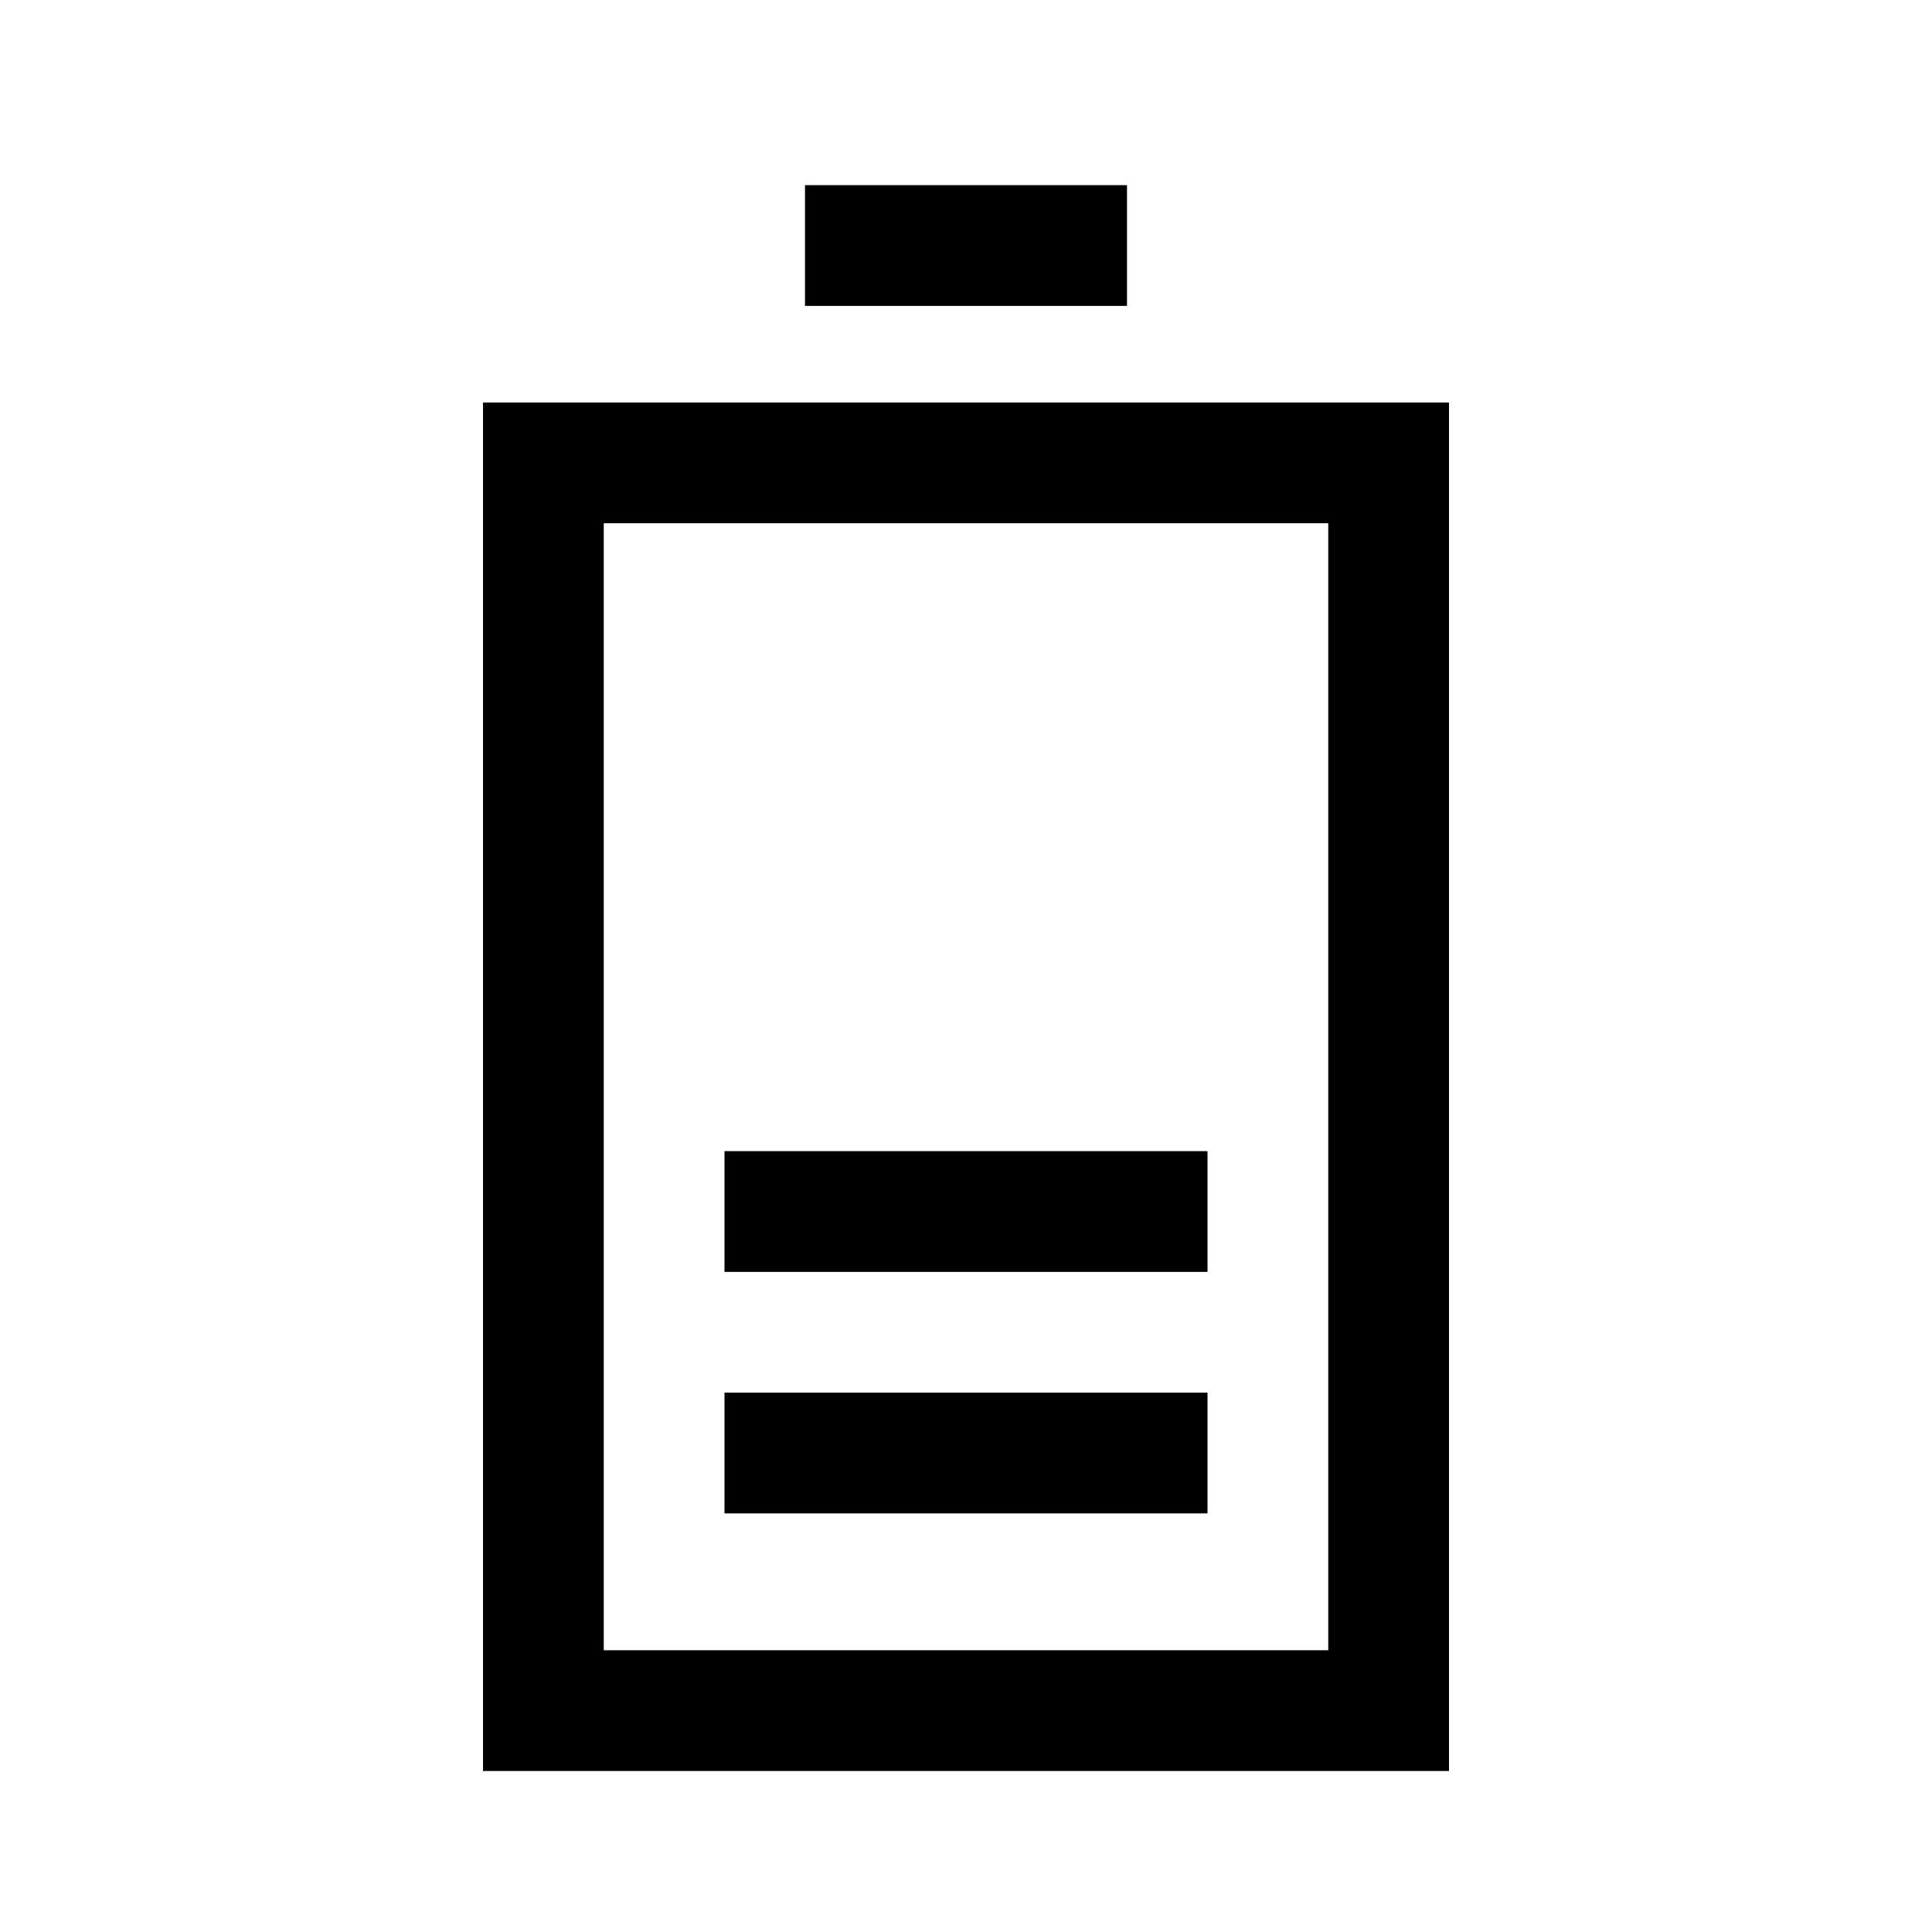 <?xml version="1.0" encoding="UTF-8"?><svg id="Layer_2" xmlns="http://www.w3.org/2000/svg" viewBox="0 0 24 24"><g id="_1.5px"><g id="battery_half"><rect id="regular_energy_battery_half_background" width="24" height="24" style="fill:none;"/><path id="Rectangle_188_Stroke_3" d="m18,22H6V5h12v17ZM7.5,6.5v14h9V6.5H7.5Z"/><path id="Vector_594_Stroke_3" d="m14,3.8h-4v-1.5h4v1.5Z"/><path id="Vector_651_Stroke_2" d="m15,18.8h-6v-1.5h6v1.5Z"/><path id="Vector_652_Stroke_2" d="m15,15.8h-6v-1.5h6v1.5Z"/></g></g></svg>